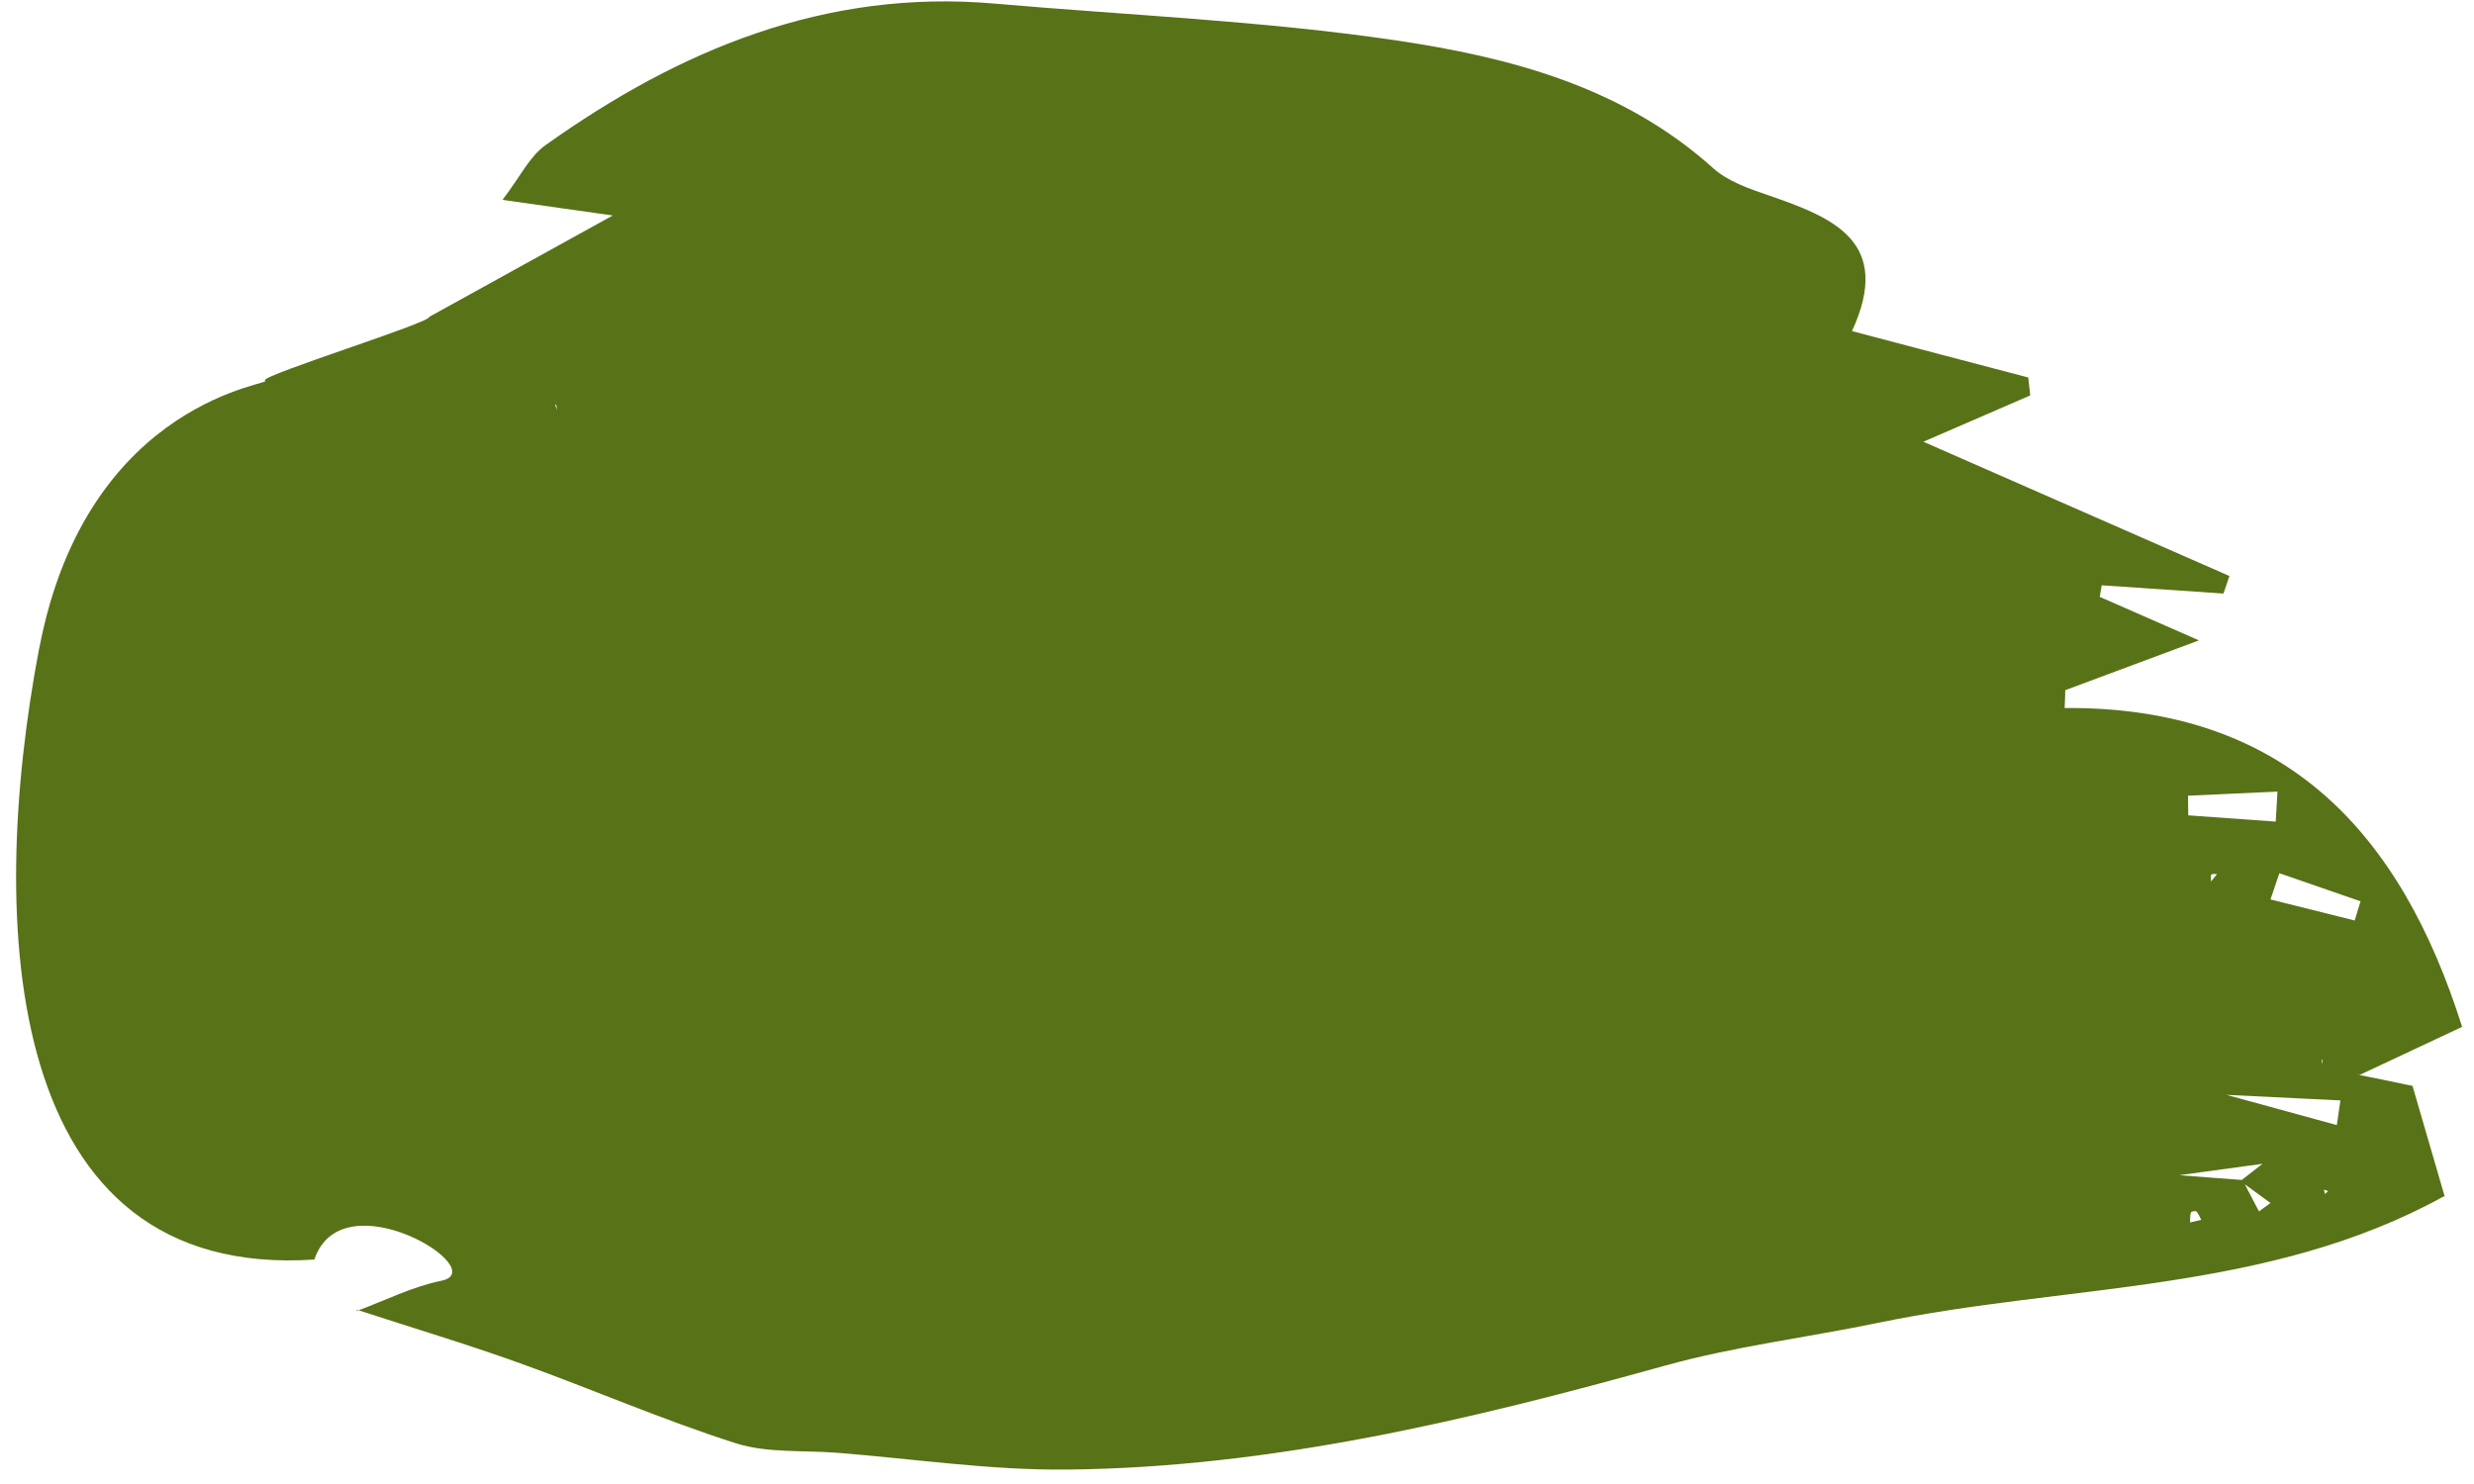 <svg width="90" height="54" viewBox="0 0 90 54" fill="none" xmlns="http://www.w3.org/2000/svg">
<path d="M1.427 23.598C3.182 14.381 10.22 13.975 9.63 13.842C9.547 13.643 15.698 11.729 15.615 11.53C17.685 10.388 19.746 9.249 22.292 7.841C20.863 7.636 19.822 7.49 18.281 7.273C18.928 6.424 19.267 5.692 19.841 5.285C24.727 1.802 30.035 -0.407 36.186 0.131C41.054 0.557 45.946 0.756 50.771 1.467C54.923 2.083 59.027 3.151 62.328 6.125C62.858 6.601 63.628 6.865 64.326 7.105C66.672 7.913 68.874 8.782 67.373 12.048C69.7 12.662 71.741 13.202 73.785 13.736C73.809 13.954 73.833 14.172 73.856 14.389C72.687 14.898 71.52 15.4 69.969 16.074L81.103 20.96L80.886 21.598L76.457 21.298L76.386 21.719L79.994 23.302C78.282 23.942 76.702 24.53 75.131 25.114C75.125 25.333 75.121 25.547 75.108 25.763C83.147 25.7 87.34 30.309 89.568 37.365C88.282 37.971 87.061 38.546 85.843 39.114C85.377 38.932 84.914 38.743 84.448 38.561L84.493 38.729L84.485 38.526L85.835 39.118C86.479 39.245 87.121 39.379 87.769 39.515L87.748 39.461C88.151 40.845 88.55 42.22 88.953 43.603L88.922 43.523C82.507 47.067 75.225 46.707 68.334 48.133C65.745 48.67 63.097 48.989 60.559 49.696C53.435 51.678 46.27 53.398 38.836 53.475C36.039 53.506 33.239 53.084 30.441 52.863C29.209 52.767 27.915 52.88 26.769 52.518C24.115 51.672 21.55 50.553 18.925 49.609C16.962 48.903 14.96 48.305 12.973 47.656L12.99 47.7C14.007 47.325 14.999 46.819 16.048 46.606C17.965 46.226 12.472 42.838 11.442 45.814L11.449 45.832C0.111 46.594 -0.49 33.648 1.426 23.583L1.427 23.598ZM20.196 14.747L20.265 14.911L20.233 14.712L20.202 14.75L20.196 14.747ZM79.31 42.762L79.28 42.764C80.05 42.821 80.818 42.884 81.583 42.938C81.778 43.32 81.977 43.696 82.178 44.08C82.318 43.979 82.458 43.877 82.597 43.776C82.233 43.512 81.871 43.242 81.5 42.976C81.808 42.741 82.112 42.497 82.42 42.261L82.442 42.33C81.392 42.477 80.351 42.619 79.304 42.759L79.31 42.762ZM80.701 39.834L80.697 39.758C82.133 40.151 83.574 40.547 85.01 40.94L85.14 40.042L80.698 39.825L80.701 39.834ZM82.92 31.775C82.813 32.091 82.703 32.413 82.596 32.729C83.619 32.985 84.642 33.242 85.659 33.495C85.732 33.261 85.804 33.026 85.873 32.797L82.92 31.775ZM82.787 29.903L82.85 28.805C81.768 28.856 80.685 28.907 79.597 28.954C79.597 29.192 79.604 29.431 79.605 29.669C80.669 29.744 81.725 29.822 82.79 29.897L82.787 29.903ZM79.67 44.483C79.808 44.454 79.948 44.419 80.079 44.388C80.022 44.282 79.977 44.165 79.897 44.078C79.871 44.052 79.71 44.085 79.702 44.119C79.669 44.23 79.675 44.352 79.67 44.483ZM80.434 32.076L80.652 31.809C80.58 31.807 80.485 31.787 80.448 31.823C80.41 31.858 80.44 31.96 80.434 32.076ZM84.539 43.288L84.581 43.447L84.693 43.34L84.539 43.288Z" fill="#587217"/>
</svg>
